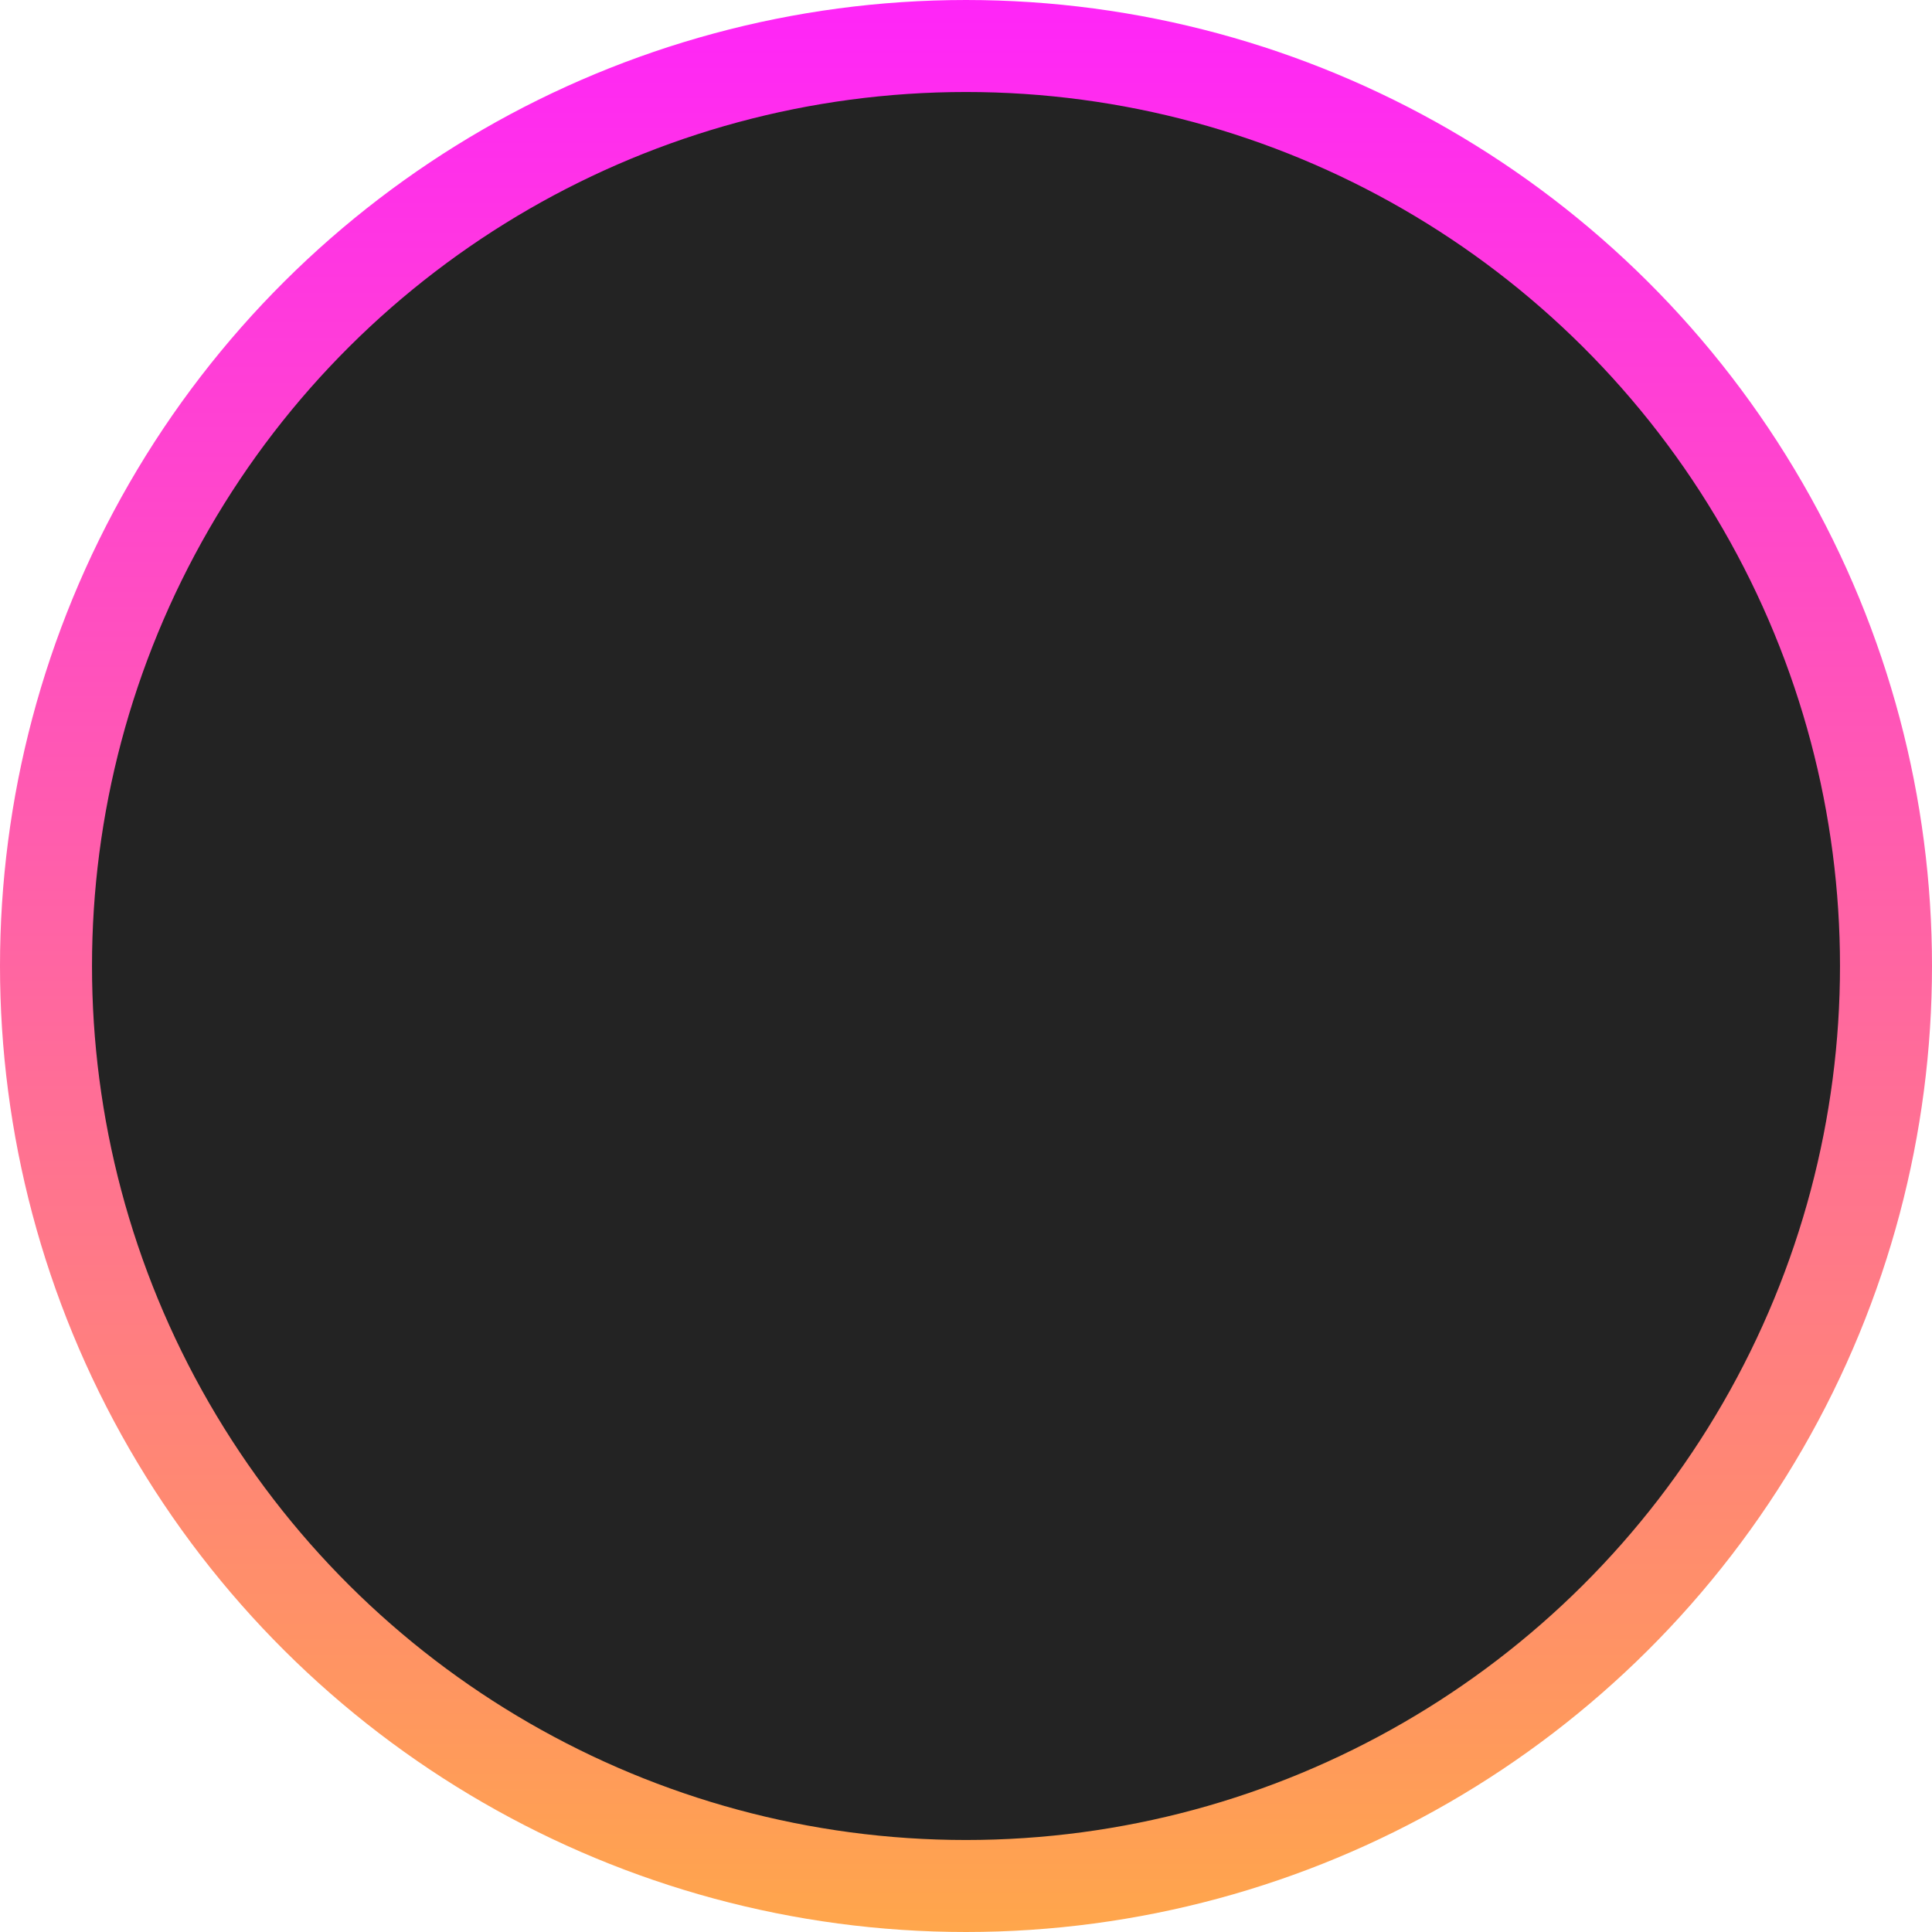 <svg width="21" height="21" viewBox="0 0 21 21" fill="none" xmlns="http://www.w3.org/2000/svg">
<circle cx="10.5" cy="10.5" r="10" transform="matrix(-4.37114e-08 1 1 4.37114e-08 0 0)" fill="#232323" stroke="url(#paint0_linear_300_12650)"/>
<defs>
<linearGradient id="paint0_linear_300_12650" x1="21" y1="10.5" x2="0" y2="10.5" gradientUnits="userSpaceOnUse">
<stop stop-color="#FFA64B"/>
<stop offset="1" stop-color="#FF25F8"/>
</linearGradient>
</defs>
</svg>
